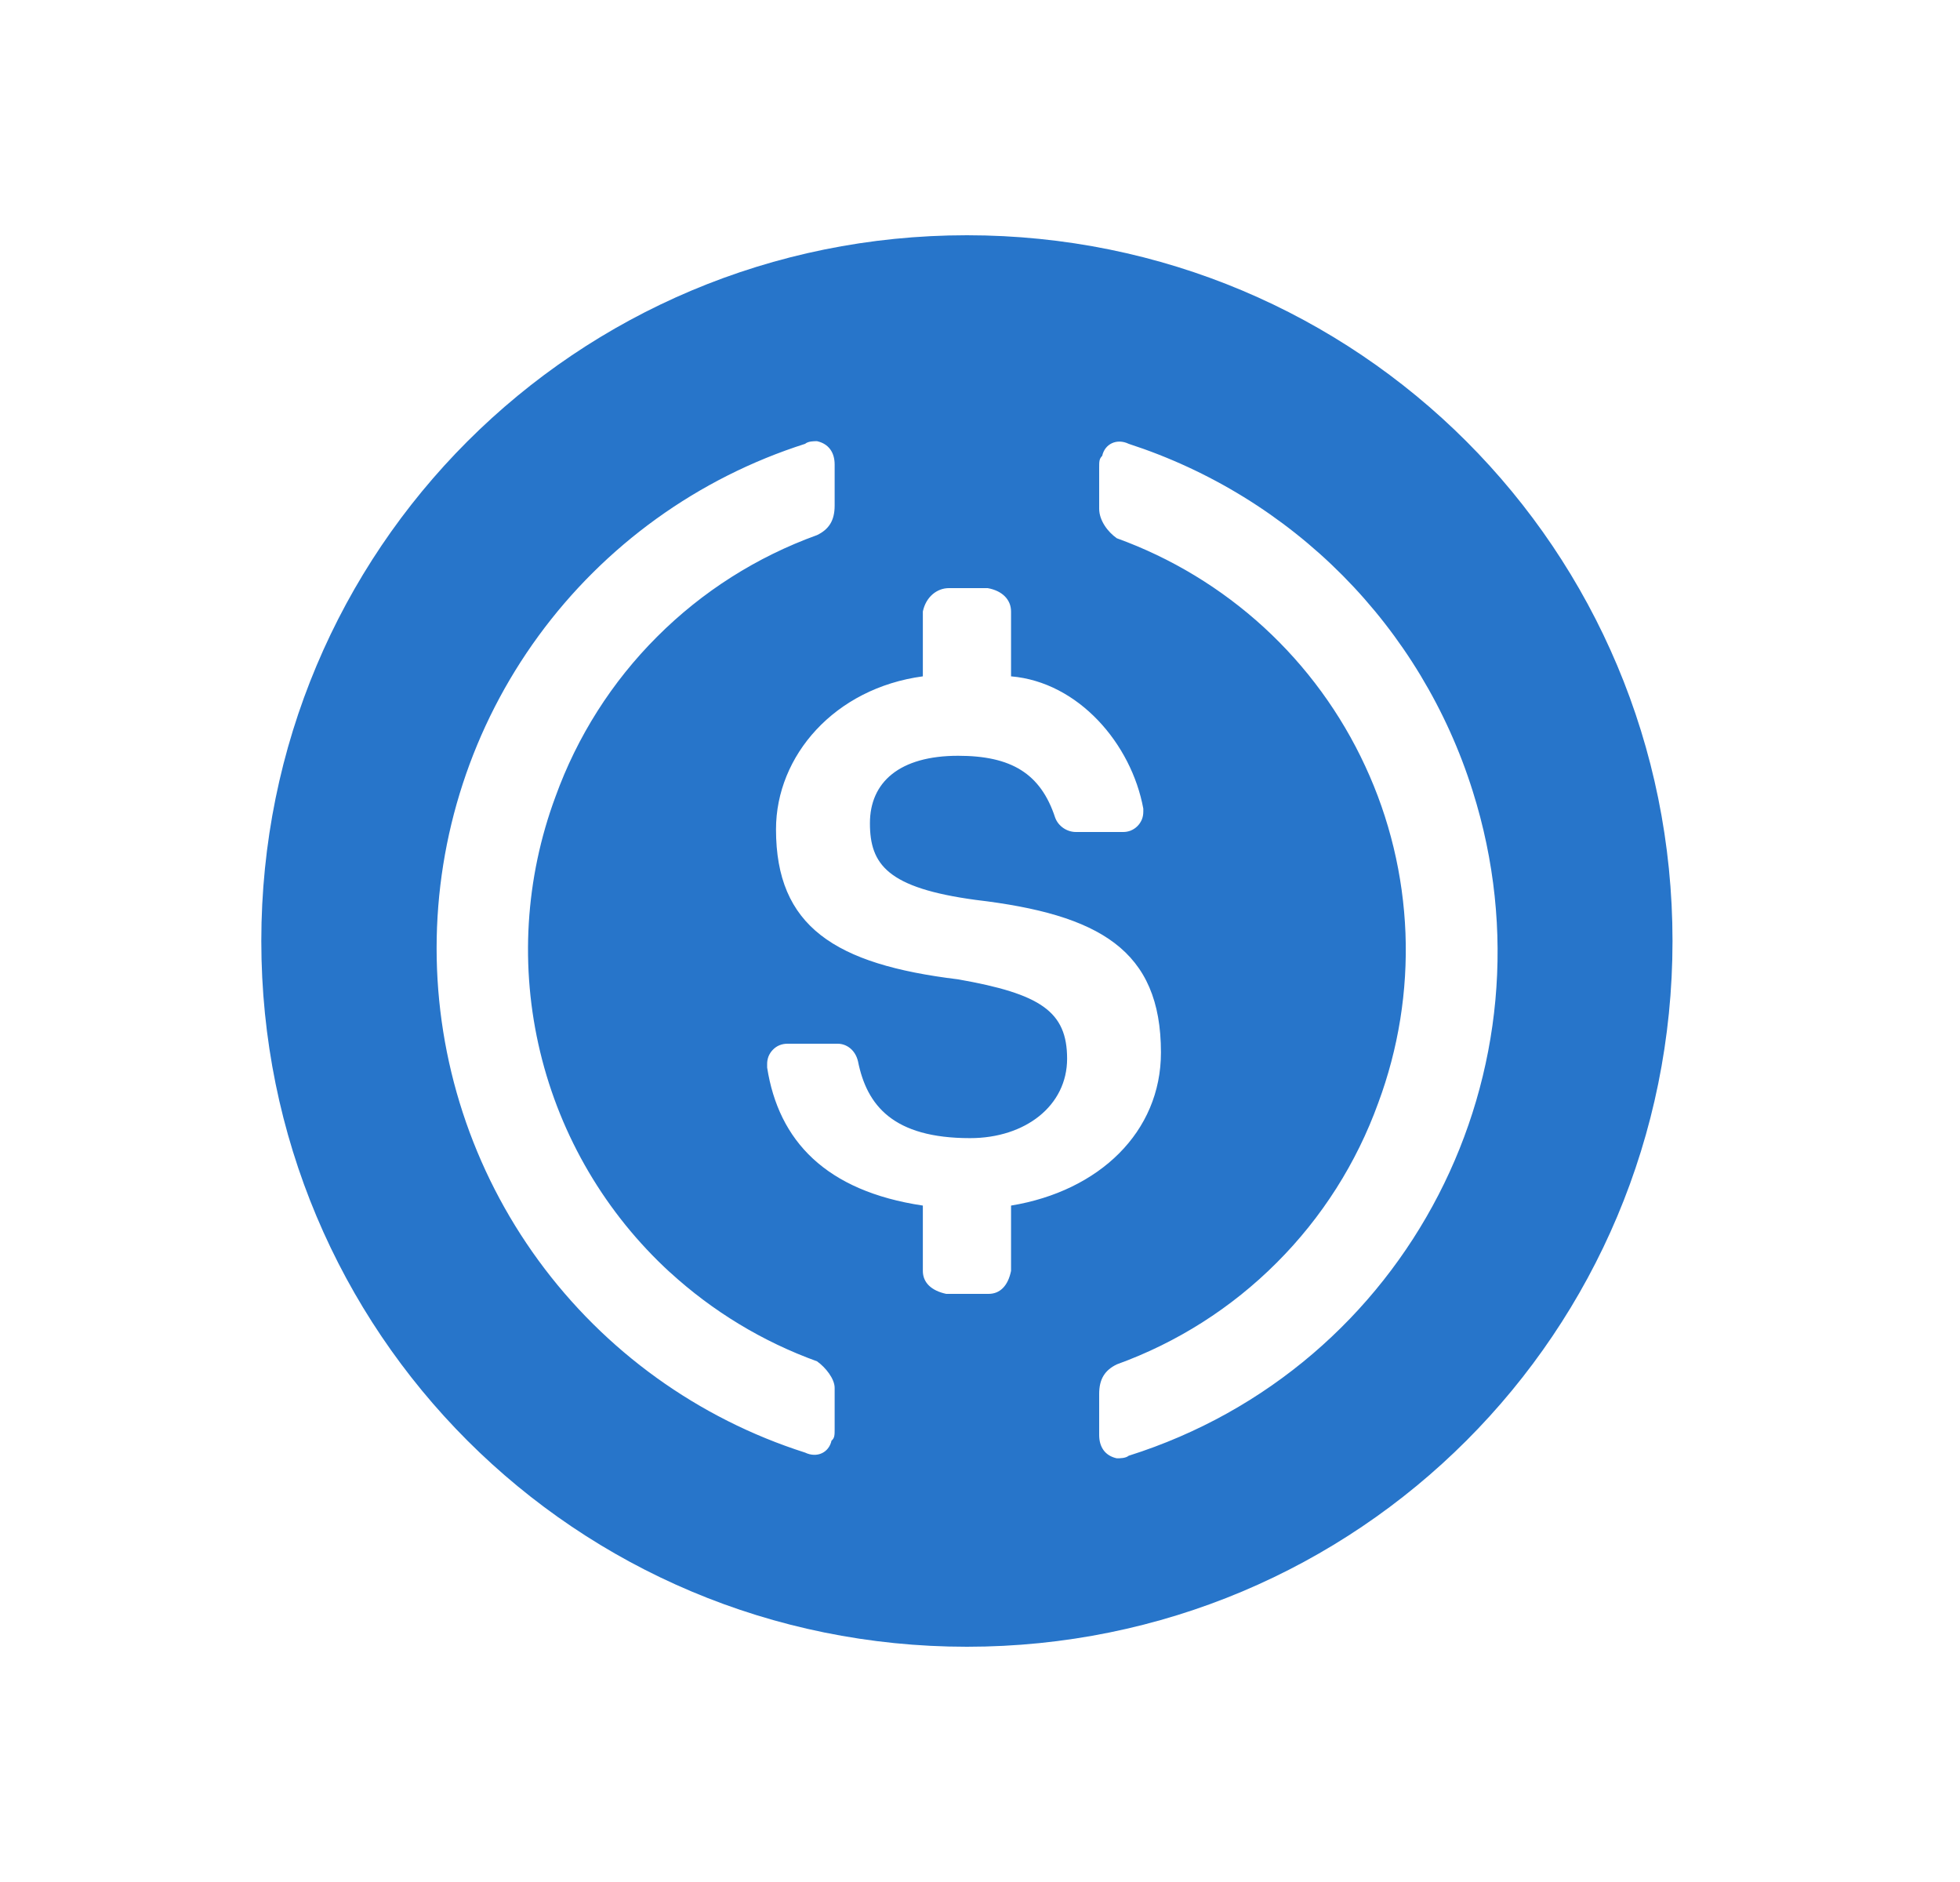 <svg width="25" height="24" viewBox="0 0 25 24" fill="none" xmlns="http://www.w3.org/2000/svg">
<path fill-rule="evenodd" clip-rule="evenodd" d="M12.333 21C17.323 21 21.333 16.99 21.333 12C21.333 7.01 17.323 3 12.333 3C7.343 3 3.333 7.01 3.333 12C3.333 16.99 7.343 21 12.333 21ZM14.808 13.422C14.808 12.112 14.021 11.662 12.446 11.476C11.321 11.324 11.096 11.026 11.096 10.498C11.096 9.975 11.473 9.638 12.221 9.638C12.896 9.638 13.273 9.862 13.458 10.425C13.498 10.537 13.61 10.61 13.723 10.61H14.319C14.354 10.611 14.388 10.605 14.42 10.593C14.452 10.58 14.482 10.561 14.506 10.537C14.531 10.513 14.55 10.484 14.564 10.452C14.577 10.42 14.583 10.386 14.583 10.351V10.312C14.431 9.485 13.756 8.698 12.896 8.625V7.798C12.896 7.646 12.783 7.533 12.598 7.5H12.103C11.951 7.5 11.81 7.612 11.771 7.798V8.625C10.646 8.776 9.898 9.637 9.898 10.576C9.898 11.814 10.646 12.298 12.221 12.489C13.273 12.674 13.611 12.899 13.611 13.501C13.611 14.098 13.081 14.514 12.373 14.514C11.393 14.514 11.057 14.098 10.944 13.535C10.91 13.389 10.798 13.31 10.685 13.31H10.044C10.009 13.31 9.975 13.316 9.943 13.329C9.911 13.342 9.882 13.362 9.858 13.387C9.834 13.411 9.815 13.441 9.802 13.473C9.79 13.505 9.784 13.54 9.785 13.574V13.614C9.931 14.548 10.533 15.189 11.771 15.374V16.207C11.771 16.359 11.883 16.46 12.069 16.5H12.609C12.755 16.5 12.857 16.398 12.896 16.207V15.374C14.021 15.189 14.808 14.435 14.808 13.422ZM8.546 16.225C9.09 16.723 9.727 17.109 10.421 17.36C10.533 17.439 10.646 17.585 10.646 17.698V18.226C10.646 18.299 10.646 18.339 10.606 18.372C10.573 18.524 10.421 18.597 10.269 18.524C8.905 18.089 7.714 17.231 6.869 16.075C6.024 14.919 5.569 13.524 5.569 12.092C5.569 10.66 6.024 9.265 6.869 8.109C7.714 6.953 8.905 6.095 10.269 5.66C10.309 5.626 10.381 5.626 10.421 5.626C10.573 5.66 10.646 5.773 10.646 5.924V6.448C10.646 6.638 10.573 6.751 10.421 6.824C9.654 7.101 8.957 7.543 8.381 8.12C7.804 8.696 7.362 9.393 7.085 10.16C6.698 11.202 6.63 12.335 6.89 13.415C7.15 14.495 7.726 15.474 8.545 16.225M14.059 5.812C14.093 5.66 14.245 5.587 14.397 5.66C15.428 5.995 16.364 6.571 17.128 7.341C17.891 8.111 18.459 9.053 18.784 10.087C19.909 13.647 17.957 17.439 14.397 18.564C14.357 18.597 14.284 18.597 14.245 18.597C14.093 18.564 14.02 18.451 14.02 18.299V17.776C14.02 17.585 14.093 17.473 14.245 17.399C15.012 17.122 15.708 16.68 16.284 16.103C16.861 15.527 17.303 14.831 17.58 14.064C17.837 13.373 17.955 12.637 17.927 11.9C17.898 11.162 17.724 10.438 17.413 9.769C17.103 9.099 16.664 8.498 16.12 7.999C15.576 7.501 14.939 7.115 14.245 6.864C14.132 6.785 14.02 6.639 14.02 6.487V5.964C14.02 5.885 14.02 5.851 14.06 5.812" fill="#2775CA"/>
</svg>
